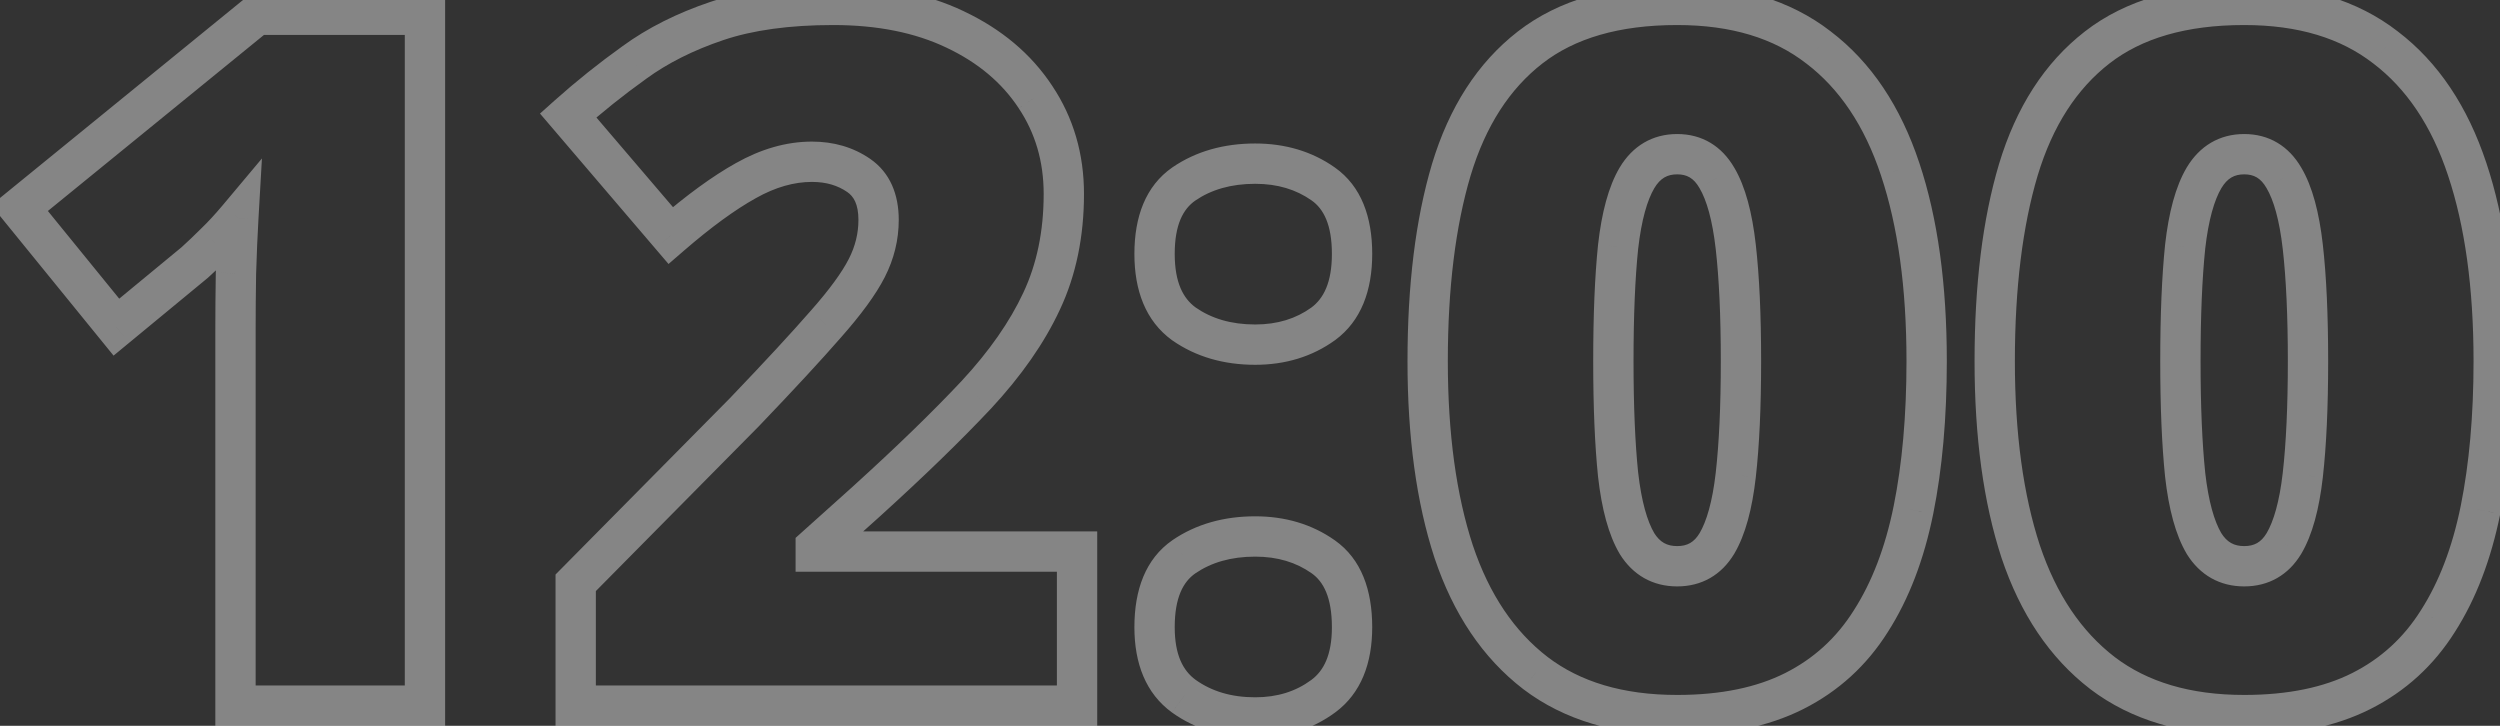 <?xml version="1.0" encoding="UTF-8"?> <svg xmlns="http://www.w3.org/2000/svg" width="124" height="36" viewBox="0 0 124 36" fill="none"><rect x="0" y="0" width="124" height="36" fill="#333333" stroke="none"/> <path opacity="0.4" d="M21.078 35V36H22.078V35H21.078ZM11.68 35H10.68V36H11.68V35ZM11.703 13.555L10.704 13.524L10.703 13.532L10.703 13.539L11.703 13.555ZM11.82 10.812L12.819 10.87L12.992 7.859L11.054 10.17L11.82 10.812ZM10.672 12.055L9.981 11.332L9.973 11.34L9.965 11.348L10.672 12.055ZM9.664 13.016L10.301 13.787L10.318 13.772L10.335 13.757L9.664 13.016ZM5.773 16.227L4.998 16.858L5.633 17.639L6.41 16.998L5.773 16.227ZM0.969 10.32L0.337 9.545L-0.438 10.176L0.193 10.951L0.969 10.32ZM12.734 0.734V-0.266H12.379L12.103 -0.041L12.734 0.734ZM21.078 0.734H22.078V-0.266H21.078V0.734ZM21.078 34H11.68V36H21.078V34ZM12.68 35V18.055H10.68V35H12.68ZM12.68 18.055C12.68 18.054 12.68 18.053 12.68 18.053C12.68 18.052 12.68 18.052 12.68 18.051C12.68 18.05 12.68 18.05 12.68 18.049C12.68 18.049 12.68 18.048 12.68 18.047C12.68 18.047 12.68 18.046 12.68 18.046C12.68 18.045 12.68 18.044 12.68 18.044C12.68 18.043 12.68 18.042 12.68 18.042C12.68 18.041 12.68 18.041 12.68 18.04C12.68 18.039 12.68 18.039 12.68 18.038C12.68 18.037 12.68 18.037 12.68 18.036C12.68 18.035 12.68 18.035 12.68 18.034C12.68 18.034 12.68 18.033 12.68 18.032C12.68 18.032 12.68 18.031 12.68 18.03C12.68 18.03 12.68 18.029 12.68 18.029C12.68 18.028 12.68 18.027 12.68 18.027C12.68 18.026 12.68 18.025 12.68 18.025C12.68 18.024 12.68 18.023 12.68 18.023C12.68 18.022 12.68 18.021 12.68 18.021C12.68 18.02 12.68 18.02 12.68 18.019C12.68 18.018 12.68 18.017 12.68 18.017C12.68 18.016 12.68 18.016 12.68 18.015C12.68 18.014 12.68 18.014 12.68 18.013C12.68 18.012 12.68 18.012 12.68 18.011C12.68 18.01 12.68 18.01 12.68 18.009C12.68 18.008 12.68 18.008 12.68 18.007C12.68 18.006 12.68 18.006 12.68 18.005C12.68 18.004 12.68 18.004 12.68 18.003C12.68 18.002 12.68 18.002 12.68 18.001C12.68 18 12.68 18 12.68 17.999C12.68 17.998 12.68 17.998 12.68 17.997C12.68 17.996 12.68 17.996 12.68 17.995C12.68 17.994 12.68 17.994 12.68 17.993C12.68 17.992 12.68 17.992 12.68 17.991C12.68 17.99 12.68 17.99 12.68 17.989C12.68 17.988 12.68 17.988 12.68 17.987C12.68 17.986 12.68 17.986 12.68 17.985C12.68 17.984 12.68 17.984 12.68 17.983C12.68 17.982 12.68 17.982 12.68 17.981C12.68 17.98 12.68 17.98 12.68 17.979C12.68 17.978 12.68 17.977 12.68 17.977C12.68 17.976 12.68 17.975 12.68 17.975C12.68 17.974 12.68 17.973 12.68 17.973C12.68 17.972 12.68 17.971 12.68 17.971C12.68 17.97 12.68 17.969 12.68 17.968C12.68 17.968 12.68 17.967 12.68 17.966C12.68 17.966 12.68 17.965 12.68 17.964C12.68 17.963 12.68 17.963 12.68 17.962C12.68 17.961 12.68 17.961 12.68 17.96C12.68 17.959 12.68 17.959 12.68 17.958C12.68 17.957 12.68 17.956 12.68 17.956C12.68 17.955 12.68 17.954 12.68 17.954C12.68 17.953 12.68 17.952 12.68 17.951C12.68 17.951 12.68 17.95 12.68 17.949C12.68 17.949 12.68 17.948 12.68 17.947C12.68 17.947 12.68 17.946 12.68 17.945C12.68 17.944 12.68 17.944 12.68 17.943C12.68 17.942 12.68 17.942 12.68 17.941C12.68 17.94 12.68 17.939 12.68 17.939C12.68 17.938 12.68 17.937 12.68 17.936C12.68 17.936 12.68 17.935 12.68 17.934C12.68 17.933 12.68 17.933 12.68 17.932C12.68 17.931 12.68 17.931 12.68 17.93C12.68 17.929 12.68 17.928 12.68 17.928C12.68 17.927 12.68 17.926 12.68 17.925C12.68 17.925 12.68 17.924 12.68 17.923C12.68 17.922 12.68 17.922 12.68 17.921C12.68 17.92 12.68 17.919 12.68 17.919C12.68 17.918 12.68 17.917 12.68 17.916C12.68 17.916 12.68 17.915 12.68 17.914C12.68 17.914 12.68 17.913 12.68 17.912C12.68 17.911 12.68 17.911 12.68 17.91C12.68 17.909 12.68 17.908 12.68 17.908C12.68 17.907 12.68 17.906 12.68 17.905C12.68 17.904 12.68 17.904 12.68 17.903C12.68 17.902 12.68 17.901 12.68 17.901C12.68 17.9 12.68 17.899 12.68 17.898C12.68 17.898 12.68 17.897 12.68 17.896C12.68 17.895 12.68 17.895 12.68 17.894C12.68 17.893 12.68 17.892 12.68 17.892C12.68 17.891 12.68 17.89 12.68 17.889C12.68 17.889 12.68 17.888 12.68 17.887C12.68 17.886 12.68 17.886 12.68 17.885C12.68 17.884 12.68 17.883 12.68 17.882C12.68 17.882 12.68 17.881 12.68 17.88C12.68 17.879 12.68 17.878 12.68 17.878C12.68 17.877 12.68 17.876 12.68 17.875C12.68 17.875 12.68 17.874 12.68 17.873C12.68 17.872 12.68 17.872 12.68 17.871C12.68 17.87 12.68 17.869 12.68 17.868C12.68 17.868 12.68 17.867 12.68 17.866C12.68 17.865 12.68 17.864 12.68 17.864C12.68 17.863 12.68 17.862 12.68 17.861C12.68 17.86 12.68 17.86 12.68 17.859C12.68 17.858 12.68 17.857 12.68 17.857C12.68 17.856 12.68 17.855 12.68 17.854C12.68 17.853 12.68 17.852 12.68 17.852C12.68 17.851 12.68 17.85 12.68 17.849C12.68 17.849 12.68 17.848 12.68 17.847C12.68 17.846 12.68 17.845 12.68 17.845C12.68 17.844 12.68 17.843 12.68 17.842C12.68 17.841 12.68 17.84 12.68 17.84C12.68 17.839 12.68 17.838 12.68 17.837C12.68 17.836 12.68 17.836 12.68 17.835C12.68 17.834 12.68 17.833 12.68 17.832C12.68 17.831 12.68 17.831 12.68 17.83C12.68 17.829 12.68 17.828 12.68 17.827C12.68 17.827 12.68 17.826 12.68 17.825C12.68 17.824 12.68 17.823 12.68 17.823C12.68 17.822 12.68 17.821 12.68 17.82C12.68 17.819 12.68 17.818 12.68 17.818C12.68 17.817 12.68 17.816 12.68 17.815C12.68 17.814 12.68 17.813 12.68 17.813C12.68 17.812 12.68 17.811 12.68 17.81C12.68 17.809 12.68 17.808 12.68 17.808C12.68 17.807 12.68 17.806 12.68 17.805C12.68 17.804 12.68 17.803 12.68 17.803C12.68 17.802 12.68 17.801 12.68 17.8C12.68 17.799 12.68 17.798 12.68 17.797C12.68 17.797 12.68 17.796 12.68 17.795C12.68 17.794 12.68 17.793 12.68 17.793C12.68 17.792 12.68 17.791 12.68 17.79C12.68 17.789 12.68 17.788 12.68 17.787C12.68 17.787 12.68 17.786 12.68 17.785C12.68 17.784 12.68 17.783 12.68 17.782C12.68 17.781 12.68 17.781 12.68 17.78C12.68 17.779 12.68 17.778 12.68 17.777C12.68 17.776 12.68 17.775 12.68 17.775C12.68 17.774 12.68 17.773 12.68 17.772C12.68 17.771 12.68 17.77 12.68 17.769C12.68 17.768 12.68 17.768 12.68 17.767C12.68 17.766 12.68 17.765 12.68 17.764C12.68 17.763 12.68 17.762 12.68 17.762C12.68 17.761 12.68 17.76 12.68 17.759C12.68 17.758 12.68 17.757 12.68 17.756C12.68 17.756 12.68 17.755 12.68 17.754C12.68 17.753 12.68 17.752 12.68 17.751C12.68 17.75 12.68 17.749 12.68 17.748C12.68 17.748 12.68 17.747 12.68 17.746C12.68 17.745 12.68 17.744 12.68 17.743C12.68 17.742 12.68 17.741 12.68 17.741C12.68 17.74 12.68 17.739 12.68 17.738C12.68 17.737 12.68 17.736 12.68 17.735C12.68 17.734 12.68 17.733 12.68 17.733C12.68 17.732 12.68 17.731 12.68 17.73C12.68 17.729 12.68 17.728 12.68 17.727C12.68 17.726 12.68 17.725 12.68 17.724C12.68 17.724 12.68 17.723 12.68 17.722C12.68 17.721 12.68 17.72 12.68 17.719C12.68 17.718 12.68 17.717 12.68 17.716C12.68 17.715 12.68 17.715 12.68 17.714C12.68 17.713 12.68 17.712 12.68 17.711C12.68 17.71 12.68 17.709 12.68 17.708C12.68 17.707 12.68 17.706 12.68 17.706C12.68 17.705 12.68 17.704 12.68 17.703C12.68 17.702 12.68 17.701 12.68 17.7C12.68 17.699 12.68 17.698 12.68 17.697C12.68 17.696 12.68 17.695 12.68 17.695C12.68 17.694 12.68 17.693 12.68 17.692C12.68 17.691 12.68 17.69 12.68 17.689C12.68 17.688 12.68 17.687 12.68 17.686C12.68 17.685 12.68 17.684 12.68 17.683C12.68 17.683 12.68 17.682 12.68 17.681C12.68 17.68 12.68 17.679 12.68 17.678C12.68 17.677 12.68 17.676 12.68 17.675C12.68 17.674 12.68 17.673 12.68 17.672C12.68 17.671 12.68 17.67 12.68 17.669C12.68 17.669 12.68 17.668 12.68 17.667C12.68 17.666 12.68 17.665 12.68 17.664C12.68 17.663 12.68 17.662 12.68 17.661C12.68 17.66 12.68 17.659 12.68 17.658C12.68 17.657 12.68 17.656 12.68 17.655C12.68 17.654 12.68 17.653 12.68 17.652C12.68 17.651 12.68 17.651 12.68 17.65C12.68 17.649 12.68 17.648 12.68 17.647C12.68 17.646 12.68 17.645 12.68 17.644C12.68 17.643 12.68 17.642 12.68 17.641C12.68 17.64 12.68 17.639 12.68 17.638C12.68 17.637 12.68 17.636 12.68 17.635C12.68 17.634 12.68 17.633 12.68 17.632C12.68 17.631 12.68 17.631 12.68 17.63C12.68 17.628 12.68 17.628 12.68 17.627C12.68 17.626 12.68 17.625 12.68 17.624C12.68 17.623 12.68 17.622 12.68 17.621C12.68 17.62 12.68 17.619 12.68 17.618C12.68 17.617 12.68 17.616 12.68 17.615C12.68 17.614 12.68 17.613 12.68 17.612C12.68 17.611 12.68 17.61 12.68 17.609C12.68 17.608 12.68 17.607 12.68 17.606C12.68 17.605 12.68 17.604 12.68 17.603C12.68 17.602 12.68 17.601 12.68 17.6C12.68 17.599 12.68 17.598 12.68 17.597C12.68 17.596 12.68 17.595 12.68 17.594C12.68 17.593 12.68 17.592 12.68 17.591C12.68 17.59 12.68 17.589 12.68 17.588C12.68 17.587 12.68 17.586 12.68 17.585C12.68 17.584 12.68 17.584 12.68 17.582C12.68 17.581 12.68 17.581 12.68 17.579C12.68 17.578 12.68 17.578 12.68 17.576C12.68 17.576 12.68 17.575 12.68 17.573C12.68 17.573 12.68 17.572 12.68 17.57C12.68 17.57 12.68 17.569 12.68 17.567C12.68 17.566 12.68 17.565 12.68 17.564C12.68 17.563 12.68 17.562 12.68 17.561C12.68 17.56 12.68 17.559 12.68 17.558C12.68 17.557 12.68 17.556 12.68 17.555C12.68 17.554 12.68 17.553 12.68 17.552C12.68 17.551 12.68 17.55 12.68 17.549C12.68 17.548 12.68 17.547 12.68 17.546C12.68 17.545 12.68 17.544 12.68 17.543C12.68 17.542 12.68 17.541 12.68 17.54C12.68 17.539 12.68 17.538 12.68 17.537C12.68 17.536 12.68 17.535 12.68 17.534C12.68 17.533 12.68 17.532 12.68 17.531C12.68 17.53 12.68 17.529 12.68 17.528C12.68 17.527 12.68 17.526 12.68 17.525C12.68 17.524 12.68 17.523 12.68 17.521C12.68 17.52 12.68 17.52 12.68 17.518C12.68 17.517 12.68 17.516 12.68 17.515C12.68 17.514 12.68 17.513 12.68 17.512C12.68 17.511 12.68 17.51 12.68 17.509C12.68 17.508 12.68 17.507 12.68 17.506C12.68 17.505 12.68 17.504 12.68 17.503C12.68 17.502 12.68 17.501 12.68 17.5C12.68 17.499 12.68 17.497 12.68 17.497C12.68 17.495 12.68 17.494 12.68 17.493C12.68 17.492 12.68 17.491 12.68 17.49C12.68 17.489 12.68 17.488 12.68 17.487C12.68 17.486 12.68 17.485 12.68 17.484C12.68 17.483 12.68 17.482 12.68 17.481C12.68 17.48 12.68 17.479 12.68 17.477C12.68 17.476 12.68 17.475 12.68 17.474C12.68 17.473 12.68 17.472 12.68 17.471C12.68 17.47 12.68 17.469 12.68 17.468C12.68 17.467 12.68 17.466 12.68 17.465C12.68 17.464 12.68 17.462 12.68 17.462C12.68 17.46 12.68 17.459 12.68 17.458C12.68 17.457 12.68 17.456 12.68 17.455C12.68 17.454 12.68 17.453 12.68 17.452C12.68 17.451 12.68 17.45 12.68 17.448C12.68 17.448 12.68 17.446 12.68 17.445C12.68 17.444 12.68 17.443 12.68 17.442C12.68 17.441 12.68 17.44 12.68 17.439C12.68 17.438 12.68 17.437 12.68 17.436C12.68 17.434 12.68 17.433 12.68 17.432C12.68 17.431 12.68 17.43 12.68 17.429C12.68 17.428 12.68 17.427 12.68 17.426C12.68 17.425 12.68 17.424 12.68 17.422C12.68 17.421 12.68 17.42 12.68 17.419C12.68 17.418 12.68 17.417 12.68 17.416C12.68 17.415 12.68 17.414 12.68 17.413C12.68 17.411 12.68 17.41 12.68 17.409C12.68 17.408 12.68 17.407 12.68 17.406C12.68 17.405 12.68 17.404 12.68 17.403C12.68 17.401 12.68 17.4 12.68 17.399C12.68 17.398 12.68 17.397 12.68 17.396C12.68 17.395 12.68 17.394 12.68 17.393C12.68 17.392 12.68 17.39 12.68 17.389C12.68 17.388 12.68 17.387 12.68 17.386C12.68 17.385 12.68 17.384 12.68 17.383C12.68 17.381 12.68 17.38 12.68 17.379C12.68 17.378 12.68 17.377 12.68 17.376C12.68 17.375 12.68 17.373 12.68 17.372C12.68 17.371 12.68 17.37 12.68 17.369C12.68 17.368 12.68 17.367 12.68 17.366C12.68 17.364 12.68 17.363 12.68 17.362C12.68 17.361 12.68 17.36 12.68 17.359C12.68 17.358 12.68 17.357 12.68 17.355C12.68 17.354 12.68 17.353 12.68 17.352C12.68 17.351 12.68 17.35 12.68 17.349C12.68 17.348 12.68 17.346 12.68 17.345C12.68 17.344 12.68 17.343 12.68 17.342C12.68 17.341 12.68 17.34 12.68 17.338C12.68 17.337 12.68 17.336 12.68 17.335C12.68 17.334 12.68 17.333 12.68 17.331C12.68 17.33 12.68 17.329 12.68 17.328C12.68 17.327 12.68 17.326 12.68 17.325C12.68 17.323 12.68 17.322 12.68 17.321C12.68 17.32 12.68 17.319 12.68 17.318C12.68 17.317 12.68 17.315 12.68 17.314C12.68 17.313 12.68 17.312 12.68 17.311C12.68 17.309 12.68 17.308 12.68 17.307C12.68 17.306 12.68 17.305 12.68 17.304C12.68 17.302 12.68 17.301 12.68 17.3C12.68 17.299 12.68 17.298 12.68 17.297C12.68 17.296 12.68 17.294 12.68 17.293C12.68 17.292 12.68 17.291 12.68 17.29C12.68 17.288 12.68 17.287 12.68 17.286C12.68 17.285 12.68 17.284 12.68 17.283C12.68 17.281 12.68 17.28 12.68 17.279C12.68 17.278 12.68 17.277 12.68 17.276C12.68 17.274 12.68 17.273 12.68 17.272C12.68 17.271 12.68 17.27 12.68 17.268C12.68 17.267 12.68 17.266 12.68 17.265C12.68 17.264 12.68 17.262 12.68 17.261C12.68 17.26 12.68 17.259 12.68 17.258C12.68 17.257 12.68 17.255 12.68 17.254C12.68 17.253 12.68 17.252 12.68 17.251C12.68 17.249 12.68 17.248 12.68 17.247C12.68 17.246 12.68 17.245 12.68 17.243C12.68 17.242 12.68 17.241 12.68 17.24C12.68 17.239 12.68 17.237 12.68 17.236C12.68 17.235 12.68 17.234 12.68 17.233C12.68 17.231 12.68 17.23 12.68 17.229C12.68 17.228 12.68 17.227 12.68 17.225C12.68 17.224 12.68 17.223 12.68 17.222C12.68 17.221 12.68 17.219 12.68 17.218C12.68 17.217 12.68 17.216 12.68 17.215C12.68 17.213 12.68 17.212 12.68 17.211C12.68 17.21 12.68 17.208 12.68 17.207C12.68 17.206 12.68 17.205 12.68 17.203C12.68 17.202 12.68 17.201 12.68 17.2C12.68 17.199 12.68 17.197 12.68 17.196C12.68 17.195 12.68 17.194 12.68 17.192C12.68 17.191 12.68 17.19 12.68 17.189C12.68 17.188 12.68 17.186 12.68 17.185C12.68 17.184 12.68 17.183 12.68 17.181C12.68 17.18 12.68 17.179 12.68 17.178C12.68 17.177 12.68 17.175 12.68 17.174C12.68 17.173 12.68 17.172 12.68 17.17C12.68 17.169 12.68 17.168 12.68 17.167C12.68 17.165 12.68 17.164 12.68 17.163C12.68 17.162 12.68 17.16 12.68 17.159C12.68 17.158 12.68 17.157 12.68 17.155C12.68 17.154 12.68 17.153 12.68 17.152C12.68 17.151 12.68 17.149 12.68 17.148C12.68 17.147 12.68 17.145 12.68 17.144C12.68 17.143 12.68 17.142 12.68 17.14C12.68 17.139 12.68 17.138 12.68 17.137C12.68 17.135 12.68 17.134 12.68 17.133C12.68 17.132 12.68 17.13 12.68 17.129C12.68 17.128 12.68 17.127 12.68 17.125C12.68 17.124 12.68 17.123 12.68 17.122C12.68 17.12 12.68 17.119 12.68 17.118C12.68 17.116 12.68 17.115 12.68 17.114C12.68 17.113 12.68 17.111 12.68 17.11C12.68 17.109 12.68 17.108 12.68 17.106C12.68 17.105 12.68 17.104 12.68 17.102C12.68 17.101 12.68 17.1 12.68 17.099C12.68 17.097 12.68 17.096 12.68 17.095C12.68 17.094 12.68 17.092 12.68 17.091C12.68 17.09 12.68 17.088 12.68 17.087C12.68 17.086 12.68 17.085 12.68 17.083C12.68 17.082 12.68 17.081 12.68 17.079C12.68 17.078 12.68 17.077 12.68 17.076C12.68 17.074 12.68 17.073 12.68 17.072C12.68 17.07 12.68 17.069 12.68 17.068C12.68 17.067 12.68 17.065 12.68 17.064C12.68 17.063 12.68 17.061 12.68 17.06C12.68 17.059 12.68 17.058 12.68 17.056C12.68 17.055 12.68 17.054 12.68 17.052C12.68 17.051 12.68 17.05 12.68 17.049C12.68 17.047 12.68 17.046 12.68 17.045C12.68 17.043 12.68 17.042 12.68 17.041C12.68 17.039 12.68 17.038 12.68 17.037C12.68 17.035 12.68 17.034 12.68 17.033C12.68 17.032 12.68 17.03 12.68 17.029C12.68 17.028 12.68 17.026 12.68 17.025C12.68 17.024 12.68 17.022 12.68 17.021C12.68 17.02 12.68 17.018 12.68 17.017C12.68 17.016 12.68 17.015 12.68 17.013C12.68 17.012 12.68 17.011 12.68 17.009C12.68 17.008 12.68 17.006 12.68 17.005C12.68 17.004 12.68 17.003 12.68 17.001C12.68 17 12.68 16.999 12.68 16.997C12.68 16.996 12.68 16.995 12.68 16.993C12.68 16.992 12.68 16.991 12.68 16.989C12.68 16.988 12.68 16.987 12.68 16.985C12.68 16.984 12.68 16.983 12.68 16.981C12.68 16.98 12.68 16.979 12.68 16.977C12.68 16.976 12.68 16.975 12.68 16.973C12.68 16.972 12.68 16.971 12.68 16.969C12.68 16.968 12.68 16.967 12.68 16.965C12.68 16.964 12.68 16.963 12.68 16.961C12.68 16.96 12.68 16.959 12.68 16.957C12.68 16.956 12.68 16.954 12.68 16.953C12.68 16.952 12.68 16.95 12.68 16.949C12.68 16.948 12.68 16.946 12.68 16.945C12.68 16.944 12.68 16.942 12.68 16.941C12.68 16.94 12.68 16.938 12.68 16.937C12.68 16.936 12.68 16.934 12.68 16.933C12.68 16.931 12.68 16.93 12.68 16.929C12.68 16.927 12.68 16.926 12.68 16.925C12.68 16.923 12.68 16.922 12.68 16.921C12.68 16.919 12.68 16.918 12.68 16.916C12.68 16.915 12.68 16.914 12.68 16.912C12.68 16.911 12.68 16.91 12.68 16.908C12.68 16.907 12.68 16.906 12.68 16.904C12.68 16.903 12.68 16.901 12.68 16.9C12.68 16.899 12.68 16.897 12.68 16.896C12.68 16.895 12.68 16.893 12.68 16.892C12.68 16.89 12.68 16.889 12.68 16.888C12.68 16.886 12.68 16.885 12.68 16.884C12.68 16.882 12.68 16.881 12.68 16.879C12.68 16.878 12.68 16.877 12.68 16.875C12.68 16.874 12.68 16.872 12.68 16.871C12.68 16.87 12.68 16.868 12.68 16.867C12.68 16.866 12.68 16.864 12.68 16.863C12.68 16.861 12.68 16.86 12.68 16.859C12.68 16.857 12.68 16.856 12.68 16.854C12.68 16.853 12.68 16.852 12.68 16.85C12.68 16.849 12.68 16.847 12.68 16.846C12.68 16.845 12.68 16.843 12.68 16.842C12.68 16.84 12.68 16.839 12.68 16.838C12.68 16.836 12.68 16.835 12.68 16.833C12.68 16.832 12.68 16.831 12.68 16.829C12.68 16.828 12.68 16.826 12.68 16.825C12.68 16.823 12.68 16.822 12.68 16.821C12.68 16.819 12.68 16.818 12.68 16.817C12.68 16.815 12.68 16.814 12.68 16.812C12.68 16.811 12.68 16.809 12.68 16.808C12.68 16.807 12.68 16.805 12.68 16.804C12.68 16.802 12.68 16.801 12.68 16.799C12.68 16.798 12.68 16.797 12.68 16.795C12.68 16.794 12.68 16.792 12.68 16.791C12.68 16.79 12.68 16.788 12.68 16.787C12.68 16.785 12.68 16.784 12.68 16.782C12.68 16.781 12.68 16.779 12.68 16.778C12.68 16.777 12.68 16.775 12.68 16.774C12.68 16.772 12.68 16.771 12.68 16.77C12.68 16.768 12.68 16.767 12.68 16.765C12.68 16.764 12.68 16.762 12.68 16.761C12.68 16.759 12.68 16.758 12.68 16.757C12.68 16.755 12.68 16.754 12.68 16.752C12.68 16.751 12.68 16.749 12.68 16.748C12.68 16.747 12.68 16.745 12.68 16.744C12.68 16.742 12.68 16.741 12.68 16.739C12.68 16.738 12.68 16.736 12.68 16.735C12.68 16.733 12.68 16.732 12.68 16.73C12.68 16.729 12.68 16.728 12.68 16.726C12.68 16.725 12.68 16.723 12.68 16.722C12.68 16.72 12.68 16.719 12.68 16.717C12.68 16.716 12.68 16.715 12.68 16.713C12.68 16.712 12.68 16.71 12.68 16.709C12.68 16.707 12.68 16.706 12.68 16.704C12.68 16.703 12.68 16.701 12.68 16.7C12.68 16.698 12.68 16.697 12.68 16.695C12.68 16.694 12.68 16.692 12.68 16.691C12.68 16.69 12.68 16.688 12.68 16.687C12.68 16.685 12.68 16.684 12.68 16.682C12.68 16.681 12.68 16.679 12.68 16.678C12.68 16.676 12.68 16.675 12.68 16.673C12.68 16.672 12.68 16.67 12.68 16.669C12.68 16.668 12.68 16.666 12.68 16.665C12.68 16.663 12.68 16.662 12.68 16.66C12.68 16.659 12.68 16.657 12.68 16.656C12.68 16.654 12.68 16.653 12.68 16.651C12.68 16.65 12.68 16.648 12.68 16.647C12.68 16.645 12.68 16.644 12.68 16.642C12.68 16.641 12.68 16.639 12.68 16.638C12.68 16.636 12.68 16.635 12.68 16.633C12.68 16.632 12.68 16.63 12.68 16.629C12.68 16.627 12.68 16.626 12.68 16.624C12.68 16.623 12.68 16.621 12.68 16.62C12.68 16.618 12.68 16.617 12.68 16.615C12.68 16.614 12.68 16.612 12.68 16.611C12.68 16.609 12.68 16.608 12.68 16.606C12.68 16.605 12.68 16.603 12.68 16.602C12.68 16.6 12.68 16.599 12.68 16.597C12.68 16.596 12.68 16.594 12.68 16.593C12.68 16.591 12.68 16.59 12.68 16.588C12.68 16.587 12.68 16.585 12.68 16.584C12.68 16.582 12.68 16.581 12.68 16.579C12.68 16.578 12.68 16.576 12.68 16.574C12.68 16.573 12.68 16.571 12.68 16.57C12.68 16.568 12.68 16.567 12.68 16.565C12.68 16.564 12.68 16.562 12.68 16.561C12.68 16.559 12.68 16.558 12.68 16.556C12.68 16.555 12.68 16.553 12.68 16.552C12.68 16.55 12.68 16.549 12.68 16.547C12.68 16.545 12.68 16.544 12.68 16.542C12.68 16.541 12.68 16.539 12.68 16.538C12.68 16.536 12.68 16.535 12.68 16.533C12.68 16.532 12.68 16.53 12.68 16.529C12.68 16.527 12.68 16.525 12.68 16.524C12.68 16.522 12.68 16.521 12.68 16.519C12.68 16.518 12.68 16.516 12.68 16.515C12.68 16.513 12.68 16.512 12.68 16.51C12.68 16.508 12.68 16.507 12.68 16.505C12.68 16.504 12.68 16.502 12.68 16.501C12.68 16.499 12.68 16.498 12.68 16.496C12.68 16.494 12.68 16.493 12.68 16.491C12.68 16.49 12.68 16.488 12.68 16.487C12.68 16.485 12.68 16.483 12.68 16.482C12.68 16.48 12.68 16.479 12.68 16.477C12.68 16.476 12.68 16.474 12.68 16.473C12.68 16.471 12.68 16.47 12.68 16.468C12.68 16.466 12.68 16.465 12.68 16.463C12.68 16.462 12.68 16.46 12.68 16.459C12.68 16.457 12.68 16.455 12.68 16.454C12.68 16.452 12.68 16.451 12.68 16.449C12.68 16.448 12.68 16.446 12.68 16.444C12.68 16.443 12.68 16.441 12.68 16.44C12.68 16.438 12.68 16.436 12.68 16.435C12.68 16.433 12.68 16.432 12.68 16.43C12.68 16.429 12.68 16.427 12.68 16.425C12.68 16.424 12.68 16.422 12.68 16.421C12.68 16.419 12.68 16.418 12.68 16.416C12.68 16.414 12.68 16.413 12.68 16.411C12.68 16.41 12.68 16.408 12.68 16.406C12.68 16.405 12.68 16.403 12.68 16.402C12.68 16.4 12.68 16.398 12.68 16.397C12.68 16.395 12.68 16.394 12.68 16.392C12.68 16.39 12.68 16.389 12.68 16.387C12.68 16.386 12.68 16.384 12.68 16.382C12.68 16.381 12.68 16.379 12.68 16.378C12.68 16.376 12.68 16.374 12.68 16.373C12.68 16.371 12.68 16.369 12.68 16.368C12.68 16.366 12.68 16.365 12.68 16.363C12.68 16.361 12.68 16.36 12.68 16.358C12.68 16.357 12.68 16.355 12.68 16.353C12.68 16.352 12.68 16.35 12.68 16.349C12.68 16.347 12.68 16.345 12.68 16.344H10.68C10.68 16.345 10.68 16.347 10.68 16.349C10.68 16.35 10.68 16.352 10.68 16.353C10.68 16.355 10.68 16.357 10.68 16.358C10.68 16.36 10.68 16.361 10.68 16.363C10.68 16.365 10.68 16.366 10.68 16.368C10.68 16.369 10.68 16.371 10.68 16.373C10.68 16.374 10.68 16.376 10.68 16.378C10.68 16.379 10.68 16.381 10.68 16.382C10.68 16.384 10.68 16.386 10.68 16.387C10.68 16.389 10.68 16.39 10.68 16.392C10.68 16.394 10.68 16.395 10.68 16.397C10.68 16.398 10.68 16.4 10.68 16.402C10.68 16.403 10.68 16.405 10.68 16.406C10.68 16.408 10.68 16.41 10.68 16.411C10.68 16.413 10.68 16.414 10.68 16.416C10.68 16.418 10.68 16.419 10.68 16.421C10.68 16.422 10.68 16.424 10.68 16.425C10.68 16.427 10.68 16.429 10.68 16.43C10.68 16.432 10.68 16.433 10.68 16.435C10.68 16.436 10.68 16.438 10.68 16.44C10.68 16.441 10.68 16.443 10.68 16.444C10.68 16.446 10.68 16.448 10.68 16.449C10.68 16.451 10.68 16.452 10.68 16.454C10.68 16.455 10.68 16.457 10.68 16.459C10.68 16.46 10.68 16.462 10.68 16.463C10.68 16.465 10.68 16.466 10.68 16.468C10.68 16.47 10.68 16.471 10.68 16.473C10.68 16.474 10.68 16.476 10.68 16.477C10.68 16.479 10.68 16.48 10.68 16.482C10.68 16.483 10.68 16.485 10.68 16.487C10.68 16.488 10.68 16.49 10.68 16.491C10.68 16.493 10.68 16.494 10.68 16.496C10.68 16.498 10.68 16.499 10.68 16.501C10.68 16.502 10.68 16.504 10.68 16.505C10.68 16.507 10.68 16.508 10.68 16.51C10.68 16.512 10.68 16.513 10.68 16.515C10.68 16.516 10.68 16.518 10.68 16.519C10.68 16.521 10.68 16.522 10.68 16.524C10.68 16.525 10.68 16.527 10.68 16.529C10.68 16.53 10.68 16.532 10.68 16.533C10.68 16.535 10.68 16.536 10.68 16.538C10.68 16.539 10.68 16.541 10.68 16.542C10.68 16.544 10.68 16.545 10.68 16.547C10.68 16.549 10.68 16.55 10.68 16.552C10.68 16.553 10.68 16.555 10.68 16.556C10.68 16.558 10.68 16.559 10.68 16.561C10.68 16.562 10.68 16.564 10.68 16.565C10.68 16.567 10.68 16.568 10.68 16.57C10.68 16.571 10.68 16.573 10.68 16.574C10.68 16.576 10.68 16.578 10.68 16.579C10.68 16.581 10.68 16.582 10.68 16.584C10.68 16.585 10.68 16.587 10.68 16.588C10.68 16.59 10.68 16.591 10.68 16.593C10.68 16.594 10.68 16.596 10.68 16.597C10.68 16.599 10.68 16.6 10.68 16.602C10.68 16.603 10.68 16.605 10.68 16.606C10.68 16.608 10.68 16.609 10.68 16.611C10.68 16.612 10.68 16.614 10.68 16.615C10.68 16.617 10.68 16.618 10.68 16.62C10.68 16.621 10.68 16.623 10.68 16.624C10.68 16.626 10.68 16.627 10.68 16.629C10.68 16.63 10.68 16.632 10.68 16.633C10.68 16.635 10.68 16.636 10.68 16.638C10.68 16.639 10.68 16.641 10.68 16.642C10.68 16.644 10.68 16.645 10.68 16.647C10.68 16.648 10.68 16.65 10.68 16.651C10.68 16.653 10.68 16.654 10.68 16.656C10.68 16.657 10.68 16.659 10.68 16.66C10.68 16.662 10.68 16.663 10.68 16.665C10.68 16.666 10.68 16.668 10.68 16.669C10.68 16.67 10.68 16.672 10.68 16.673C10.68 16.675 10.68 16.676 10.68 16.678C10.68 16.679 10.68 16.681 10.68 16.682C10.68 16.684 10.68 16.685 10.68 16.687C10.68 16.688 10.68 16.69 10.68 16.691C10.68 16.692 10.68 16.694 10.68 16.695C10.68 16.697 10.68 16.698 10.68 16.7C10.68 16.701 10.68 16.703 10.68 16.704C10.68 16.706 10.68 16.707 10.68 16.709C10.68 16.71 10.68 16.712 10.68 16.713C10.68 16.715 10.68 16.716 10.68 16.717C10.68 16.719 10.68 16.72 10.68 16.722C10.68 16.723 10.68 16.725 10.68 16.726C10.68 16.728 10.68 16.729 10.68 16.73C10.68 16.732 10.68 16.733 10.68 16.735C10.68 16.736 10.68 16.738 10.68 16.739C10.68 16.741 10.68 16.742 10.68 16.744C10.68 16.745 10.68 16.747 10.68 16.748C10.68 16.749 10.68 16.751 10.68 16.752C10.68 16.754 10.68 16.755 10.68 16.757C10.68 16.758 10.68 16.759 10.68 16.761C10.68 16.762 10.68 16.764 10.68 16.765C10.68 16.767 10.68 16.768 10.68 16.77C10.68 16.771 10.68 16.772 10.68 16.774C10.68 16.775 10.68 16.777 10.68 16.778C10.68 16.779 10.68 16.781 10.68 16.782C10.68 16.784 10.68 16.785 10.68 16.787C10.68 16.788 10.68 16.79 10.68 16.791C10.68 16.792 10.68 16.794 10.68 16.795C10.68 16.797 10.68 16.798 10.68 16.799C10.68 16.801 10.68 16.802 10.68 16.804C10.68 16.805 10.68 16.807 10.68 16.808C10.68 16.809 10.68 16.811 10.68 16.812C10.68 16.814 10.68 16.815 10.68 16.817C10.68 16.818 10.68 16.819 10.68 16.821C10.68 16.822 10.68 16.823 10.68 16.825C10.68 16.826 10.68 16.828 10.68 16.829C10.68 16.831 10.68 16.832 10.68 16.833C10.68 16.835 10.68 16.836 10.68 16.838C10.68 16.839 10.68 16.84 10.68 16.842C10.68 16.843 10.68 16.845 10.68 16.846C10.68 16.847 10.68 16.849 10.68 16.85C10.68 16.852 10.68 16.853 10.68 16.854C10.68 16.856 10.68 16.857 10.68 16.859C10.68 16.86 10.68 16.861 10.68 16.863C10.68 16.864 10.68 16.866 10.68 16.867C10.68 16.868 10.68 16.87 10.68 16.871C10.68 16.872 10.68 16.874 10.68 16.875C10.68 16.877 10.68 16.878 10.68 16.879C10.68 16.881 10.68 16.882 10.68 16.884C10.68 16.885 10.68 16.886 10.68 16.888C10.68 16.889 10.68 16.89 10.68 16.892C10.68 16.893 10.68 16.895 10.68 16.896C10.68 16.897 10.68 16.899 10.68 16.9C10.68 16.901 10.68 16.903 10.68 16.904C10.68 16.906 10.68 16.907 10.68 16.908C10.68 16.91 10.68 16.911 10.68 16.912C10.68 16.914 10.68 16.915 10.68 16.916C10.68 16.918 10.68 16.919 10.68 16.921C10.68 16.922 10.68 16.923 10.68 16.925C10.68 16.926 10.68 16.927 10.68 16.929C10.68 16.93 10.68 16.931 10.68 16.933C10.68 16.934 10.68 16.936 10.68 16.937C10.68 16.938 10.68 16.94 10.68 16.941C10.68 16.942 10.68 16.944 10.68 16.945C10.68 16.946 10.68 16.948 10.68 16.949C10.68 16.95 10.68 16.952 10.68 16.953C10.68 16.954 10.68 16.956 10.68 16.957C10.68 16.959 10.68 16.96 10.68 16.961C10.68 16.963 10.68 16.964 10.68 16.965C10.68 16.967 10.68 16.968 10.68 16.969C10.68 16.971 10.68 16.972 10.68 16.973C10.68 16.975 10.68 16.976 10.68 16.977C10.68 16.979 10.68 16.98 10.68 16.981C10.68 16.983 10.68 16.984 10.68 16.985C10.68 16.987 10.68 16.988 10.68 16.989C10.68 16.991 10.68 16.992 10.68 16.993C10.68 16.995 10.68 16.996 10.68 16.997C10.68 16.999 10.68 17 10.68 17.001C10.68 17.003 10.68 17.004 10.68 17.005C10.68 17.006 10.68 17.008 10.68 17.009C10.68 17.011 10.68 17.012 10.68 17.013C10.68 17.015 10.68 17.016 10.68 17.017C10.68 17.018 10.68 17.02 10.68 17.021C10.68 17.022 10.68 17.024 10.68 17.025C10.68 17.026 10.68 17.028 10.68 17.029C10.68 17.03 10.68 17.032 10.68 17.033C10.68 17.034 10.68 17.035 10.68 17.037C10.68 17.038 10.68 17.039 10.68 17.041C10.68 17.042 10.68 17.043 10.68 17.045C10.68 17.046 10.68 17.047 10.68 17.049C10.68 17.05 10.68 17.051 10.68 17.052C10.68 17.054 10.68 17.055 10.68 17.056C10.68 17.058 10.68 17.059 10.68 17.06C10.68 17.061 10.68 17.063 10.68 17.064C10.68 17.065 10.68 17.067 10.68 17.068C10.68 17.069 10.68 17.07 10.68 17.072C10.68 17.073 10.68 17.074 10.68 17.076C10.68 17.077 10.68 17.078 10.68 17.079C10.68 17.081 10.68 17.082 10.68 17.083C10.68 17.085 10.68 17.086 10.68 17.087C10.68 17.088 10.68 17.09 10.68 17.091C10.68 17.092 10.68 17.094 10.68 17.095C10.68 17.096 10.68 17.097 10.68 17.099C10.68 17.1 10.68 17.101 10.68 17.102C10.68 17.104 10.68 17.105 10.68 17.106C10.68 17.108 10.68 17.109 10.68 17.11C10.68 17.111 10.68 17.113 10.68 17.114C10.68 17.115 10.68 17.116 10.68 17.118C10.68 17.119 10.68 17.12 10.68 17.122C10.68 17.123 10.68 17.124 10.68 17.125C10.68 17.127 10.68 17.128 10.68 17.129C10.68 17.13 10.68 17.132 10.68 17.133C10.68 17.134 10.68 17.135 10.68 17.137C10.68 17.138 10.68 17.139 10.68 17.14C10.68 17.142 10.68 17.143 10.68 17.144C10.68 17.145 10.68 17.147 10.68 17.148C10.68 17.149 10.68 17.151 10.68 17.152C10.68 17.153 10.68 17.154 10.68 17.155C10.68 17.157 10.68 17.158 10.68 17.159C10.68 17.16 10.68 17.162 10.68 17.163C10.68 17.164 10.68 17.165 10.68 17.167C10.68 17.168 10.68 17.169 10.68 17.17C10.68 17.172 10.68 17.173 10.68 17.174C10.68 17.175 10.68 17.177 10.68 17.178C10.68 17.179 10.68 17.18 10.68 17.181C10.68 17.183 10.68 17.184 10.68 17.185C10.68 17.186 10.68 17.188 10.68 17.189C10.68 17.19 10.68 17.191 10.68 17.192C10.68 17.194 10.68 17.195 10.68 17.196C10.68 17.197 10.68 17.199 10.68 17.2C10.68 17.201 10.68 17.202 10.68 17.203C10.68 17.205 10.68 17.206 10.68 17.207C10.68 17.208 10.68 17.21 10.68 17.211C10.68 17.212 10.68 17.213 10.68 17.215C10.68 17.216 10.68 17.217 10.68 17.218C10.68 17.219 10.68 17.221 10.68 17.222C10.68 17.223 10.68 17.224 10.68 17.225C10.68 17.227 10.68 17.228 10.68 17.229C10.68 17.23 10.68 17.231 10.68 17.233C10.68 17.234 10.68 17.235 10.68 17.236C10.68 17.237 10.68 17.239 10.68 17.24C10.68 17.241 10.68 17.242 10.68 17.243C10.68 17.245 10.68 17.246 10.68 17.247C10.68 17.248 10.68 17.249 10.68 17.251C10.68 17.252 10.68 17.253 10.68 17.254C10.68 17.255 10.68 17.257 10.68 17.258C10.68 17.259 10.68 17.26 10.68 17.261C10.68 17.262 10.68 17.264 10.68 17.265C10.68 17.266 10.68 17.267 10.68 17.268C10.68 17.27 10.68 17.271 10.68 17.272C10.68 17.273 10.68 17.274 10.68 17.276C10.68 17.277 10.68 17.278 10.68 17.279C10.68 17.28 10.68 17.281 10.68 17.283C10.68 17.284 10.68 17.285 10.68 17.286C10.68 17.287 10.68 17.288 10.68 17.29C10.68 17.291 10.68 17.292 10.68 17.293C10.68 17.294 10.68 17.296 10.68 17.297C10.68 17.298 10.68 17.299 10.68 17.3C10.68 17.301 10.68 17.302 10.68 17.304C10.68 17.305 10.68 17.306 10.68 17.307C10.68 17.308 10.68 17.309 10.68 17.311C10.68 17.312 10.68 17.313 10.68 17.314C10.68 17.315 10.68 17.317 10.68 17.318C10.68 17.319 10.68 17.32 10.68 17.321C10.68 17.322 10.68 17.323 10.68 17.325C10.68 17.326 10.68 17.327 10.68 17.328C10.68 17.329 10.68 17.33 10.68 17.331C10.68 17.333 10.68 17.334 10.68 17.335C10.68 17.336 10.68 17.337 10.68 17.338C10.68 17.34 10.68 17.341 10.68 17.342C10.68 17.343 10.68 17.344 10.68 17.345C10.68 17.346 10.68 17.348 10.68 17.349C10.68 17.35 10.68 17.351 10.68 17.352C10.68 17.353 10.68 17.354 10.68 17.355C10.68 17.357 10.68 17.358 10.68 17.359C10.68 17.36 10.68 17.361 10.68 17.362C10.68 17.363 10.68 17.364 10.68 17.366C10.68 17.367 10.68 17.368 10.68 17.369C10.68 17.37 10.68 17.371 10.68 17.372C10.68 17.373 10.68 17.375 10.68 17.376C10.68 17.377 10.68 17.378 10.68 17.379C10.68 17.38 10.68 17.381 10.68 17.383C10.68 17.384 10.68 17.385 10.68 17.386C10.68 17.387 10.68 17.388 10.68 17.389C10.68 17.39 10.68 17.392 10.68 17.393C10.68 17.394 10.68 17.395 10.68 17.396C10.68 17.397 10.68 17.398 10.68 17.399C10.68 17.4 10.68 17.401 10.68 17.403C10.68 17.404 10.68 17.405 10.68 17.406C10.68 17.407 10.68 17.408 10.68 17.409C10.68 17.41 10.68 17.411 10.68 17.413C10.68 17.414 10.68 17.415 10.68 17.416C10.68 17.417 10.68 17.418 10.68 17.419C10.68 17.42 10.68 17.421 10.68 17.422C10.68 17.424 10.68 17.425 10.68 17.426C10.68 17.427 10.68 17.428 10.68 17.429C10.68 17.43 10.68 17.431 10.68 17.432C10.68 17.433 10.68 17.434 10.68 17.436C10.68 17.437 10.68 17.438 10.68 17.439C10.68 17.44 10.68 17.441 10.68 17.442C10.68 17.443 10.68 17.444 10.68 17.445C10.68 17.446 10.68 17.448 10.68 17.448C10.68 17.45 10.68 17.451 10.68 17.452C10.68 17.453 10.68 17.454 10.68 17.455C10.68 17.456 10.68 17.457 10.68 17.458C10.68 17.459 10.68 17.46 10.68 17.462C10.68 17.462 10.68 17.464 10.68 17.465C10.68 17.466 10.68 17.467 10.68 17.468C10.68 17.469 10.68 17.47 10.68 17.471C10.68 17.472 10.68 17.473 10.68 17.474C10.68 17.475 10.68 17.476 10.68 17.477C10.68 17.479 10.68 17.48 10.68 17.481C10.68 17.482 10.68 17.483 10.68 17.484C10.68 17.485 10.68 17.486 10.68 17.487C10.68 17.488 10.68 17.489 10.68 17.49C10.68 17.491 10.68 17.492 10.68 17.493C10.68 17.494 10.68 17.495 10.68 17.497C10.68 17.497 10.68 17.499 10.68 17.5C10.68 17.501 10.68 17.502 10.68 17.503C10.68 17.504 10.68 17.505 10.68 17.506C10.68 17.507 10.68 17.508 10.68 17.509C10.68 17.51 10.68 17.511 10.68 17.512C10.68 17.513 10.68 17.514 10.68 17.515C10.68 17.516 10.68 17.517 10.68 17.518C10.68 17.52 10.68 17.52 10.68 17.521C10.68 17.523 10.68 17.524 10.68 17.525C10.68 17.526 10.68 17.527 10.68 17.528C10.68 17.529 10.68 17.53 10.68 17.531C10.68 17.532 10.68 17.533 10.68 17.534C10.68 17.535 10.68 17.536 10.68 17.537C10.68 17.538 10.68 17.539 10.68 17.54C10.68 17.541 10.68 17.542 10.68 17.543C10.68 17.544 10.68 17.545 10.68 17.546C10.68 17.547 10.68 17.548 10.68 17.549C10.68 17.55 10.68 17.551 10.68 17.552C10.68 17.553 10.68 17.554 10.68 17.555C10.68 17.556 10.68 17.557 10.68 17.558C10.68 17.559 10.68 17.56 10.68 17.561C10.68 17.562 10.68 17.563 10.68 17.564C10.68 17.565 10.68 17.566 10.68 17.567C10.68 17.569 10.68 17.57 10.68 17.57C10.68 17.572 10.68 17.573 10.68 17.573C10.68 17.575 10.68 17.576 10.68 17.576C10.68 17.578 10.68 17.578 10.68 17.579C10.68 17.581 10.68 17.581 10.68 17.582C10.68 17.584 10.68 17.584 10.68 17.585C10.68 17.586 10.68 17.587 10.68 17.588C10.68 17.589 10.68 17.59 10.68 17.591C10.68 17.592 10.68 17.593 10.68 17.594C10.68 17.595 10.68 17.596 10.68 17.597C10.68 17.598 10.68 17.599 10.68 17.6C10.68 17.601 10.68 17.602 10.68 17.603C10.68 17.604 10.68 17.605 10.68 17.606C10.68 17.607 10.68 17.608 10.68 17.609C10.68 17.61 10.68 17.611 10.68 17.612C10.68 17.613 10.68 17.614 10.68 17.615C10.68 17.616 10.68 17.617 10.68 17.618C10.68 17.619 10.68 17.62 10.68 17.621C10.68 17.622 10.68 17.623 10.68 17.624C10.68 17.625 10.68 17.626 10.68 17.627C10.68 17.628 10.68 17.628 10.68 17.63C10.68 17.631 10.68 17.631 10.68 17.632C10.68 17.633 10.68 17.634 10.68 17.635C10.68 17.636 10.68 17.637 10.68 17.638C10.68 17.639 10.68 17.64 10.68 17.641C10.68 17.642 10.68 17.643 10.68 17.644C10.68 17.645 10.68 17.646 10.68 17.647C10.68 17.648 10.68 17.649 10.68 17.65C10.68 17.651 10.68 17.651 10.68 17.652C10.68 17.653 10.68 17.654 10.68 17.655C10.68 17.656 10.68 17.657 10.68 17.658C10.68 17.659 10.68 17.66 10.68 17.661C10.68 17.662 10.68 17.663 10.68 17.664C10.68 17.665 10.68 17.666 10.68 17.667C10.68 17.668 10.68 17.669 10.68 17.669C10.68 17.67 10.68 17.671 10.68 17.672C10.68 17.673 10.68 17.674 10.68 17.675C10.68 17.676 10.68 17.677 10.68 17.678C10.68 17.679 10.68 17.68 10.68 17.681C10.68 17.682 10.68 17.683 10.68 17.683C10.68 17.684 10.68 17.685 10.68 17.686C10.68 17.687 10.68 17.688 10.68 17.689C10.68 17.69 10.68 17.691 10.68 17.692C10.68 17.693 10.68 17.694 10.68 17.695C10.68 17.695 10.68 17.696 10.68 17.697C10.68 17.698 10.68 17.699 10.68 17.7C10.68 17.701 10.68 17.702 10.68 17.703C10.68 17.704 10.68 17.705 10.68 17.706C10.68 17.706 10.68 17.707 10.68 17.708C10.68 17.709 10.68 17.71 10.68 17.711C10.68 17.712 10.68 17.713 10.68 17.714C10.68 17.715 10.68 17.715 10.68 17.716C10.68 17.717 10.68 17.718 10.68 17.719C10.68 17.72 10.68 17.721 10.68 17.722C10.68 17.723 10.68 17.724 10.68 17.724C10.68 17.725 10.68 17.726 10.68 17.727C10.68 17.728 10.68 17.729 10.68 17.73C10.68 17.731 10.68 17.732 10.68 17.733C10.68 17.733 10.68 17.734 10.68 17.735C10.68 17.736 10.68 17.737 10.68 17.738C10.68 17.739 10.68 17.74 10.68 17.741C10.68 17.741 10.68 17.742 10.68 17.743C10.68 17.744 10.68 17.745 10.68 17.746C10.68 17.747 10.68 17.748 10.68 17.748C10.68 17.749 10.68 17.75 10.68 17.751C10.68 17.752 10.68 17.753 10.68 17.754C10.68 17.755 10.68 17.756 10.68 17.756C10.68 17.757 10.68 17.758 10.68 17.759C10.68 17.76 10.68 17.761 10.68 17.762C10.68 17.762 10.68 17.763 10.68 17.764C10.68 17.765 10.68 17.766 10.68 17.767C10.68 17.768 10.68 17.768 10.68 17.769C10.68 17.77 10.68 17.771 10.68 17.772C10.68 17.773 10.68 17.774 10.68 17.775C10.68 17.775 10.68 17.776 10.68 17.777C10.68 17.778 10.68 17.779 10.68 17.78C10.68 17.781 10.68 17.781 10.68 17.782C10.68 17.783 10.68 17.784 10.68 17.785C10.68 17.786 10.68 17.787 10.68 17.787C10.68 17.788 10.68 17.789 10.68 17.79C10.68 17.791 10.68 17.792 10.68 17.793C10.68 17.793 10.68 17.794 10.68 17.795C10.68 17.796 10.68 17.797 10.68 17.797C10.68 17.798 10.68 17.799 10.68 17.8C10.68 17.801 10.68 17.802 10.68 17.803C10.68 17.803 10.68 17.804 10.68 17.805C10.68 17.806 10.68 17.807 10.68 17.808C10.68 17.808 10.68 17.809 10.68 17.81C10.68 17.811 10.68 17.812 10.68 17.813C10.68 17.813 10.68 17.814 10.68 17.815C10.68 17.816 10.68 17.817 10.68 17.818C10.68 17.818 10.68 17.819 10.68 17.82C10.68 17.821 10.68 17.822 10.68 17.823C10.68 17.823 10.68 17.824 10.68 17.825C10.68 17.826 10.68 17.827 10.68 17.827C10.68 17.828 10.68 17.829 10.68 17.83C10.68 17.831 10.68 17.831 10.68 17.832C10.68 17.833 10.68 17.834 10.68 17.835C10.68 17.836 10.68 17.836 10.68 17.837C10.68 17.838 10.68 17.839 10.68 17.84C10.68 17.84 10.68 17.841 10.68 17.842C10.68 17.843 10.68 17.844 10.68 17.845C10.68 17.845 10.68 17.846 10.68 17.847C10.68 17.848 10.68 17.849 10.68 17.849C10.68 17.85 10.68 17.851 10.68 17.852C10.68 17.852 10.68 17.853 10.68 17.854C10.68 17.855 10.68 17.856 10.68 17.857C10.68 17.857 10.68 17.858 10.68 17.859C10.68 17.86 10.68 17.86 10.68 17.861C10.68 17.862 10.68 17.863 10.68 17.864C10.68 17.864 10.68 17.865 10.68 17.866C10.68 17.867 10.68 17.868 10.68 17.868C10.68 17.869 10.68 17.87 10.68 17.871C10.68 17.872 10.68 17.872 10.68 17.873C10.68 17.874 10.68 17.875 10.68 17.875C10.68 17.876 10.68 17.877 10.68 17.878C10.68 17.878 10.68 17.879 10.68 17.88C10.68 17.881 10.68 17.882 10.68 17.882C10.68 17.883 10.68 17.884 10.68 17.885C10.68 17.886 10.68 17.886 10.68 17.887C10.68 17.888 10.68 17.889 10.68 17.889C10.68 17.89 10.68 17.891 10.68 17.892C10.68 17.892 10.68 17.893 10.68 17.894C10.68 17.895 10.68 17.895 10.68 17.896C10.68 17.897 10.68 17.898 10.68 17.898C10.68 17.899 10.68 17.9 10.68 17.901C10.68 17.901 10.68 17.902 10.68 17.903C10.68 17.904 10.68 17.904 10.68 17.905C10.68 17.906 10.68 17.907 10.68 17.908C10.68 17.908 10.68 17.909 10.68 17.91C10.68 17.911 10.68 17.911 10.68 17.912C10.68 17.913 10.68 17.914 10.68 17.914C10.68 17.915 10.68 17.916 10.68 17.916C10.68 17.917 10.68 17.918 10.68 17.919C10.68 17.919 10.68 17.92 10.68 17.921C10.68 17.922 10.68 17.922 10.68 17.923C10.68 17.924 10.68 17.925 10.68 17.925C10.68 17.926 10.68 17.927 10.68 17.928C10.68 17.928 10.68 17.929 10.68 17.93C10.68 17.931 10.68 17.931 10.68 17.932C10.68 17.933 10.68 17.933 10.68 17.934C10.68 17.935 10.68 17.936 10.68 17.936C10.68 17.937 10.68 17.938 10.68 17.939C10.68 17.939 10.68 17.94 10.68 17.941C10.68 17.942 10.68 17.942 10.68 17.943C10.68 17.944 10.68 17.944 10.68 17.945C10.68 17.946 10.68 17.947 10.68 17.947C10.68 17.948 10.68 17.949 10.68 17.949C10.68 17.95 10.68 17.951 10.68 17.951C10.68 17.952 10.68 17.953 10.68 17.954C10.68 17.954 10.68 17.955 10.68 17.956C10.68 17.956 10.68 17.957 10.68 17.958C10.68 17.959 10.68 17.959 10.68 17.96C10.68 17.961 10.68 17.961 10.68 17.962C10.68 17.963 10.68 17.963 10.68 17.964C10.68 17.965 10.68 17.966 10.68 17.966C10.68 17.967 10.68 17.968 10.68 17.968C10.68 17.969 10.68 17.97 10.68 17.971C10.68 17.971 10.68 17.972 10.68 17.973C10.68 17.973 10.68 17.974 10.68 17.975C10.68 17.975 10.68 17.976 10.68 17.977C10.68 17.977 10.68 17.978 10.68 17.979C10.68 17.98 10.68 17.98 10.68 17.981C10.68 17.982 10.68 17.982 10.68 17.983C10.68 17.984 10.68 17.984 10.68 17.985C10.68 17.986 10.68 17.986 10.68 17.987C10.68 17.988 10.68 17.988 10.68 17.989C10.68 17.99 10.68 17.99 10.68 17.991C10.68 17.992 10.68 17.992 10.68 17.993C10.68 17.994 10.68 17.994 10.68 17.995C10.68 17.996 10.68 17.996 10.68 17.997C10.68 17.998 10.68 17.998 10.68 17.999C10.68 18 10.68 18 10.68 18.001C10.68 18.002 10.68 18.002 10.68 18.003C10.68 18.004 10.68 18.004 10.68 18.005C10.68 18.006 10.68 18.006 10.68 18.007C10.68 18.008 10.68 18.008 10.68 18.009C10.68 18.01 10.68 18.01 10.68 18.011C10.68 18.012 10.68 18.012 10.68 18.013C10.68 18.014 10.68 18.014 10.68 18.015C10.68 18.016 10.68 18.016 10.68 18.017C10.68 18.017 10.68 18.018 10.68 18.019C10.68 18.02 10.68 18.02 10.68 18.021C10.68 18.021 10.68 18.022 10.68 18.023C10.68 18.023 10.68 18.024 10.68 18.025C10.68 18.025 10.68 18.026 10.68 18.027C10.68 18.027 10.68 18.028 10.68 18.029C10.68 18.029 10.68 18.03 10.68 18.03C10.68 18.031 10.68 18.032 10.68 18.032C10.68 18.033 10.68 18.034 10.68 18.034C10.68 18.035 10.68 18.035 10.68 18.036C10.68 18.037 10.68 18.037 10.68 18.038C10.68 18.039 10.68 18.039 10.68 18.04C10.68 18.041 10.68 18.041 10.68 18.042C10.68 18.042 10.68 18.043 10.68 18.044C10.68 18.044 10.68 18.045 10.68 18.046C10.68 18.046 10.68 18.047 10.68 18.047C10.68 18.048 10.68 18.049 10.68 18.049C10.68 18.05 10.68 18.05 10.68 18.051C10.68 18.052 10.68 18.052 10.68 18.053C10.68 18.053 10.68 18.054 10.68 18.055H12.68ZM12.68 16.344C12.68 15.506 12.687 14.582 12.703 13.57L10.703 13.539C10.688 14.559 10.68 15.494 10.68 16.344H12.68ZM12.703 13.585C12.734 12.577 12.772 11.672 12.819 10.87L10.822 10.755C10.774 11.578 10.735 12.501 10.704 13.524L12.703 13.585ZM11.054 10.17C10.665 10.633 10.308 11.019 9.981 11.332L11.363 12.777C11.755 12.403 12.163 11.96 12.586 11.455L11.054 10.17ZM9.965 11.348C9.632 11.681 9.308 11.989 8.993 12.274L10.335 13.757C10.677 13.448 11.025 13.116 11.379 12.762L9.965 11.348ZM9.028 12.244L5.137 15.455L6.41 16.998L10.301 13.787L9.028 12.244ZM6.549 15.595L1.744 9.689L0.193 10.951L4.998 16.858L6.549 15.595ZM1.6 11.096L13.366 1.51L12.103 -0.041L0.337 9.545L1.6 11.096ZM12.734 1.734H21.078V-0.266H12.734V1.734ZM20.078 0.734V35H22.078V0.734H20.078ZM53.422 35V36H54.422V35H53.422ZM28.555 35H27.555V36H28.555V35ZM28.555 28.906L27.844 28.203L27.555 28.495V28.906H28.555ZM36.922 20.445L37.633 21.148L37.639 21.143L37.644 21.137L36.922 20.445ZM40.953 16.086L40.205 15.423L40.199 15.429L40.953 16.086ZM36.992 8.961L37.479 9.835L37.483 9.832L36.992 8.961ZM33.266 11.68L32.505 12.329L33.159 13.094L33.92 12.436L33.266 11.68ZM28.18 5.727L27.513 4.981L26.784 5.633L27.419 6.376L28.18 5.727ZM31.461 3.102L32.043 3.915L32.05 3.909L31.461 3.102ZM47.375 1.461L46.944 2.364L46.948 2.365L47.375 1.461ZM51.359 4.812L50.525 5.363L50.527 5.367L51.359 4.812ZM51.664 14.938L50.759 14.512L50.757 14.516L51.664 14.938ZM48.406 19.602L49.135 20.286L49.139 20.283L48.406 19.602ZM42.969 24.875L43.637 25.619L43.64 25.616L42.969 24.875ZM40.461 27.125L39.793 26.381L39.461 26.679V27.125H40.461ZM40.461 27.359H39.461V28.359H40.461V27.359ZM53.422 27.359H54.422V26.359H53.422V27.359ZM53.422 34H28.555V36H53.422V34ZM29.555 35V28.906H27.555V35H29.555ZM29.266 29.609L37.633 21.148L36.211 19.742L27.844 28.203L29.266 29.609ZM37.644 21.137C39.383 19.32 40.739 17.854 41.707 16.743L40.199 15.429C39.261 16.506 37.929 17.946 36.199 19.754L37.644 21.137ZM41.702 16.749C42.693 15.629 43.436 14.627 43.883 13.751L42.101 12.842C41.767 13.498 41.151 14.355 40.205 15.423L41.702 16.749ZM43.883 13.751C44.343 12.851 44.578 11.898 44.578 10.906H42.578C42.578 11.57 42.423 12.212 42.101 12.842L43.883 13.751ZM44.578 10.906C44.578 9.663 44.162 8.571 43.162 7.88L42.026 9.526C42.338 9.742 42.578 10.119 42.578 10.906H44.578ZM43.162 7.88C42.319 7.298 41.342 7.023 40.273 7.023V9.023C40.986 9.023 41.556 9.201 42.026 9.526L43.162 7.88ZM40.273 7.023C38.995 7.023 37.733 7.396 36.501 8.09L37.483 9.832C38.47 9.276 39.396 9.023 40.273 9.023V7.023ZM36.505 8.087C35.331 8.742 34.032 9.694 32.611 10.923L33.92 12.436C35.281 11.259 36.465 10.399 37.479 9.835L36.505 8.087ZM34.026 11.03L28.94 5.077L27.419 6.376L32.505 12.329L34.026 11.03ZM28.846 6.472C29.85 5.575 30.915 4.722 32.043 3.915L30.879 2.289C29.694 3.137 28.572 4.035 27.513 4.981L28.846 6.472ZM32.05 3.909C33.112 3.135 34.385 2.491 35.882 1.987L35.243 0.091C33.584 0.65 32.122 1.381 30.872 2.294L32.05 3.909ZM35.882 1.987C37.327 1.5 39.135 1.242 41.328 1.242V-0.758C38.99 -0.758 36.954 -0.484 35.243 0.091L35.882 1.987ZM41.328 1.242C43.541 1.242 45.404 1.628 46.944 2.363L47.806 0.558C45.94 -0.331 43.771 -0.758 41.328 -0.758V1.242ZM46.948 2.365C48.52 3.109 49.699 4.111 50.525 5.363L52.194 4.262C51.145 2.67 49.667 1.438 47.802 0.557L46.948 2.365ZM50.527 5.367C51.348 6.599 51.766 8.005 51.766 9.617H53.766C53.766 7.636 53.245 5.839 52.191 4.258L50.527 5.367ZM51.766 9.617C51.766 11.476 51.422 13.101 50.759 14.512L52.569 15.363C53.375 13.649 53.766 11.727 53.766 9.617H51.766ZM50.757 14.516C50.092 15.947 49.073 17.416 47.674 18.921L49.139 20.283C50.646 18.662 51.798 17.021 52.571 15.359L50.757 14.516ZM47.677 18.917C46.248 20.439 44.456 22.177 42.297 24.134L43.64 25.616C45.825 23.635 47.658 21.858 49.135 20.286L47.677 18.917ZM42.301 24.131L39.793 26.381L41.129 27.869L43.637 25.619L42.301 24.131ZM39.461 27.125V27.359H41.461V27.125H39.461ZM40.461 28.359H53.422V26.359H40.461V28.359ZM52.422 27.359V35H54.422V27.359H52.422ZM58.719 27.617L58.155 26.791L58.149 26.796L58.719 27.617ZM58.719 34.531L58.131 35.341L58.138 35.345L58.719 34.531ZM58.719 9.125L58.155 8.299L58.149 8.303L58.719 9.125ZM65.633 16.062L66.218 16.874L66.227 16.867L65.633 16.062ZM58.719 16.062L58.131 16.872L58.139 16.877L58.146 16.882L58.719 16.062ZM58.266 31.109C58.266 29.638 58.689 28.855 59.289 28.439L58.149 26.796C56.811 27.723 56.266 29.268 56.266 31.109H58.266ZM59.282 28.443C60.076 27.901 61.052 27.609 62.258 27.609V25.609C60.714 25.609 59.33 25.989 58.155 26.791L59.282 28.443ZM62.258 27.609C63.373 27.609 64.291 27.895 65.057 28.434L66.209 26.8C65.069 25.996 63.737 25.609 62.258 25.609V27.609ZM65.057 28.434C65.644 28.848 66.062 29.632 66.062 31.109H68.062C68.062 29.274 67.528 27.73 66.209 26.8L65.057 28.434ZM66.062 31.109C66.062 32.485 65.657 33.271 65.039 33.727L66.227 35.336C67.515 34.385 68.062 32.89 68.062 31.109H66.062ZM65.039 33.727C64.274 34.291 63.362 34.586 62.258 34.586V36.586C63.747 36.586 65.085 36.178 66.227 35.336L65.039 33.727ZM62.258 34.586C61.062 34.586 60.092 34.283 59.3 33.718L58.138 35.345C59.314 36.185 60.704 36.586 62.258 36.586V34.586ZM59.306 33.722C58.675 33.264 58.266 32.479 58.266 31.109H56.266C56.266 32.896 56.825 34.392 58.131 35.34L59.306 33.722ZM58.266 12.594C58.266 11.142 58.686 10.364 59.289 9.947L58.149 8.303C56.814 9.229 56.266 10.764 56.266 12.594H58.266ZM59.282 9.951C60.076 9.409 61.052 9.117 62.258 9.117V7.117C60.714 7.117 59.33 7.497 58.155 8.299L59.282 9.951ZM62.258 9.117C63.373 9.117 64.291 9.403 65.057 9.942L66.209 8.308C65.069 7.504 63.737 7.117 62.258 7.117V9.117ZM65.057 9.942C65.646 10.358 66.062 11.136 66.062 12.594H68.062C68.062 10.77 67.526 9.236 66.209 8.308L65.057 9.942ZM66.062 12.594C66.062 14.009 65.652 14.806 65.039 15.258L66.227 16.867C67.52 15.913 68.062 14.398 68.062 12.594H66.062ZM65.048 15.252C64.283 15.803 63.367 16.094 62.258 16.094V18.094C63.742 18.094 65.077 17.697 66.218 16.873L65.048 15.252ZM62.258 16.094C61.057 16.094 60.084 15.796 59.291 15.243L58.146 16.882C59.322 17.704 60.709 18.094 62.258 18.094V16.094ZM59.306 15.253C58.68 14.799 58.266 14.003 58.266 12.594H56.266C56.266 14.403 56.82 15.92 58.131 16.872L59.306 15.253ZM94.906 25.297L95.886 25.496L95.887 25.494L94.906 25.297ZM92.797 30.805L91.954 30.266L91.95 30.272L92.797 30.805ZM76.156 33.383L75.546 34.175L75.551 34.179L76.156 33.383ZM72.102 27.359L71.151 27.671L71.153 27.677L72.102 27.359ZM71.984 8.422L71.027 8.133L71.026 8.137L71.984 8.422ZM90.195 2.352L89.582 3.142L89.59 3.147L90.195 2.352ZM94.25 8.398L93.301 8.713L93.301 8.715L94.25 8.398ZM80.258 23.539L79.263 23.642L79.264 23.652L80.258 23.539ZM81.195 26.961L80.335 27.47L80.341 27.481L80.347 27.491L81.195 26.961ZM85.156 26.961L86.012 27.478L86.017 27.47L85.156 26.961ZM86.094 23.562L87.087 23.676L87.087 23.675L86.094 23.562ZM85.156 8.82L84.291 9.322L84.296 9.33L85.156 8.82ZM81.195 8.82L80.338 8.306L80.335 8.311L81.195 8.82ZM80.258 12.242L79.264 12.13L79.263 12.14L80.258 12.242ZM94.562 17.914C94.562 20.613 94.348 23.006 93.926 25.099L95.887 25.494C96.34 23.244 96.562 20.715 96.562 17.914H94.562ZM93.926 25.098C93.508 27.16 92.844 28.875 91.954 30.266L93.639 31.343C94.688 29.703 95.43 27.747 95.886 25.496L93.926 25.098ZM91.95 30.272C91.093 31.636 89.963 32.667 88.549 33.381L89.451 35.166C91.193 34.286 92.595 33.004 93.643 31.337L91.95 30.272ZM88.549 33.381C87.146 34.089 85.373 34.469 83.188 34.469V36.469C85.596 36.469 87.697 36.051 89.451 35.166L88.549 33.381ZM83.188 34.469C80.492 34.469 78.377 33.816 76.762 32.587L75.551 34.179C77.592 35.731 80.164 36.469 83.188 36.469V34.469ZM76.766 32.59C75.124 31.327 73.874 29.5 73.05 27.041L71.153 27.677C72.079 30.438 73.533 32.626 75.546 34.175L76.766 32.59ZM73.052 27.048C72.234 24.551 71.812 21.513 71.812 17.914H69.812C69.812 21.659 70.25 24.918 71.151 27.671L73.052 27.048ZM71.812 17.914C71.812 14.276 72.197 11.213 72.943 8.707L71.026 8.137C70.209 10.88 69.812 14.146 69.812 17.914H71.812ZM72.942 8.711C73.691 6.228 74.894 4.397 76.511 3.142L75.285 1.561C73.278 3.119 71.871 5.335 71.027 8.133L72.942 8.711ZM76.511 3.142C78.099 1.91 80.29 1.242 83.188 1.242V-0.758C79.991 -0.758 77.323 -0.02 75.285 1.561L76.511 3.142ZM83.188 1.242C85.881 1.242 87.985 1.902 89.582 3.142L90.808 1.561C88.781 -0.011 86.213 -0.758 83.188 -0.758V1.242ZM89.59 3.147C91.226 4.392 92.476 6.223 93.301 8.713L95.199 8.084C94.274 5.293 92.821 3.092 90.801 1.556L89.59 3.147ZM93.301 8.715C94.133 11.209 94.562 14.268 94.562 17.914H96.562C96.562 14.122 96.117 10.837 95.199 8.082L93.301 8.715ZM79.023 17.914C79.023 20.169 79.102 22.08 79.263 23.642L81.252 23.436C81.101 21.967 81.023 20.128 81.023 17.914H79.023ZM79.264 23.652C79.442 25.221 79.776 26.526 80.335 27.47L82.056 26.452C81.709 25.865 81.417 24.888 81.251 23.426L79.264 23.652ZM80.347 27.491C80.992 28.523 81.971 29.086 83.188 29.086V27.086C82.685 27.086 82.336 26.899 82.043 26.431L80.347 27.491ZM83.188 29.086C84.405 29.086 85.382 28.52 86.012 27.478L84.3 26.444C84.024 26.901 83.688 27.086 83.188 27.086V29.086ZM86.017 27.47C86.575 26.527 86.909 25.232 87.087 23.676L85.1 23.449C84.935 24.893 84.644 25.863 84.296 26.452L86.017 27.47ZM87.087 23.675C87.265 22.109 87.352 20.186 87.352 17.914H85.352C85.352 20.142 85.266 21.985 85.1 23.45L87.087 23.675ZM87.352 17.914C87.352 15.627 87.265 13.696 87.087 12.13L85.1 12.355C85.266 13.82 85.352 15.67 85.352 17.914H87.352ZM87.087 12.13C86.909 10.56 86.576 9.255 86.017 8.311L84.296 9.33C84.643 9.917 84.934 10.893 85.1 12.355L87.087 12.13ZM86.021 8.319C85.4 7.248 84.425 6.648 83.188 6.648V8.648C83.669 8.648 84.006 8.83 84.291 9.322L86.021 8.319ZM83.188 6.648C81.952 6.648 80.974 7.245 80.338 8.306L82.053 9.335C82.354 8.833 82.704 8.648 83.188 8.648V6.648ZM80.335 8.311C79.776 9.255 79.442 10.56 79.264 12.13L81.251 12.355C81.417 10.893 81.709 9.917 82.056 9.33L80.335 8.311ZM79.263 12.14C79.102 13.701 79.023 15.629 79.023 17.914H81.023C81.023 15.668 81.101 13.814 81.252 12.345L79.263 12.14ZM123.031 25.297L124.011 25.496L124.012 25.494L123.031 25.297ZM120.922 30.805L120.079 30.266L120.075 30.272L120.922 30.805ZM104.281 33.383L103.672 34.175L103.676 34.179L104.281 33.383ZM100.227 27.359L99.276 27.671L99.278 27.677L100.227 27.359ZM100.109 8.422L99.152 8.133L99.151 8.137L100.109 8.422ZM118.32 2.352L117.707 3.142L117.715 3.147L118.32 2.352ZM122.375 8.398L121.426 8.713L121.426 8.715L122.375 8.398ZM108.383 23.539L107.388 23.642L107.389 23.652L108.383 23.539ZM109.32 26.961L108.46 27.47L108.466 27.481L108.472 27.491L109.32 26.961ZM113.281 26.961L114.137 27.478L114.142 27.47L113.281 26.961ZM114.219 23.562L115.212 23.676L115.212 23.675L114.219 23.562ZM113.281 8.82L112.416 9.322L112.421 9.33L113.281 8.82ZM109.32 8.82L108.463 8.306L108.46 8.311L109.32 8.82ZM108.383 12.242L107.389 12.13L107.388 12.14L108.383 12.242ZM122.688 17.914C122.688 20.613 122.473 23.006 122.051 25.099L124.012 25.494C124.465 23.244 124.688 20.715 124.688 17.914H122.688ZM122.051 25.098C121.633 27.16 120.969 28.875 120.079 30.266L121.764 31.343C122.813 29.703 123.555 27.747 124.011 25.496L122.051 25.098ZM120.075 30.272C119.218 31.636 118.088 32.667 116.674 33.381L117.576 35.166C119.318 34.286 120.72 33.004 121.768 31.337L120.075 30.272ZM116.674 33.381C115.271 34.089 113.498 34.469 111.312 34.469V36.469C113.721 36.469 115.822 36.051 117.576 35.166L116.674 33.381ZM111.312 34.469C108.617 34.469 106.502 33.816 104.887 32.587L103.676 34.179C105.717 35.731 108.289 36.469 111.312 36.469V34.469ZM104.891 32.59C103.249 31.327 101.999 29.5 101.175 27.041L99.278 27.677C100.204 30.438 101.658 32.626 103.672 34.175L104.891 32.59ZM101.177 27.048C100.359 24.551 99.938 21.513 99.938 17.914H97.938C97.938 21.659 98.375 24.918 99.276 27.671L101.177 27.048ZM99.938 17.914C99.938 14.276 100.322 11.213 101.068 8.707L99.151 8.137C98.334 10.88 97.938 14.146 97.938 17.914H99.938ZM101.067 8.711C101.816 6.228 103.019 4.397 104.636 3.142L103.41 1.561C101.403 3.119 99.996 5.335 99.152 8.133L101.067 8.711ZM104.636 3.142C106.224 1.91 108.415 1.242 111.312 1.242V-0.758C108.116 -0.758 105.448 -0.02 103.41 1.561L104.636 3.142ZM111.312 1.242C114.006 1.242 116.11 1.902 117.707 3.142L118.933 1.561C116.906 -0.011 114.338 -0.758 111.312 -0.758V1.242ZM117.715 3.147C119.351 4.392 120.601 6.223 121.426 8.713L123.324 8.084C122.399 5.293 120.946 3.092 118.926 1.556L117.715 3.147ZM121.426 8.715C122.258 11.209 122.688 14.268 122.688 17.914H124.688C124.688 14.122 124.242 10.837 123.324 8.082L121.426 8.715ZM107.148 17.914C107.148 20.169 107.227 22.08 107.388 23.642L109.378 23.436C109.226 21.967 109.148 20.128 109.148 17.914H107.148ZM107.389 23.652C107.567 25.221 107.901 26.526 108.46 27.47L110.181 26.452C109.833 25.865 109.542 24.888 109.376 23.426L107.389 23.652ZM108.472 27.491C109.117 28.523 110.096 29.086 111.312 29.086V27.086C110.81 27.086 110.461 26.899 110.168 26.431L108.472 27.491ZM111.312 29.086C112.53 29.086 113.507 28.52 114.137 27.478L112.425 26.444C112.149 26.901 111.813 27.086 111.312 27.086V29.086ZM114.142 27.47C114.7 26.527 115.034 25.232 115.212 23.676L113.225 23.449C113.06 24.893 112.769 25.863 112.421 26.452L114.142 27.47ZM115.212 23.675C115.39 22.109 115.477 20.186 115.477 17.914H113.477C113.477 20.142 113.391 21.985 113.225 23.45L115.212 23.675ZM115.477 17.914C115.477 15.627 115.39 13.696 115.212 12.13L113.225 12.355C113.391 13.82 113.477 15.67 113.477 17.914H115.477ZM115.212 12.13C115.034 10.56 114.701 9.255 114.142 8.311L112.421 9.33C112.768 9.917 113.059 10.893 113.225 12.355L115.212 12.13ZM114.146 8.319C113.525 7.248 112.55 6.648 111.312 6.648V8.648C111.794 8.648 112.131 8.83 112.416 9.322L114.146 8.319ZM111.312 6.648C110.077 6.648 109.099 7.245 108.463 8.306L110.178 9.335C110.479 8.833 110.829 8.648 111.312 8.648V6.648ZM108.46 8.311C107.901 9.255 107.567 10.56 107.389 12.13L109.376 12.355C109.542 10.893 109.833 9.917 110.181 9.33L108.46 8.311ZM107.388 12.14C107.227 13.701 107.148 15.629 107.148 17.914H109.148C109.148 15.668 109.226 13.814 109.378 12.345L107.388 12.14Z" fill="white"></path> </svg> 